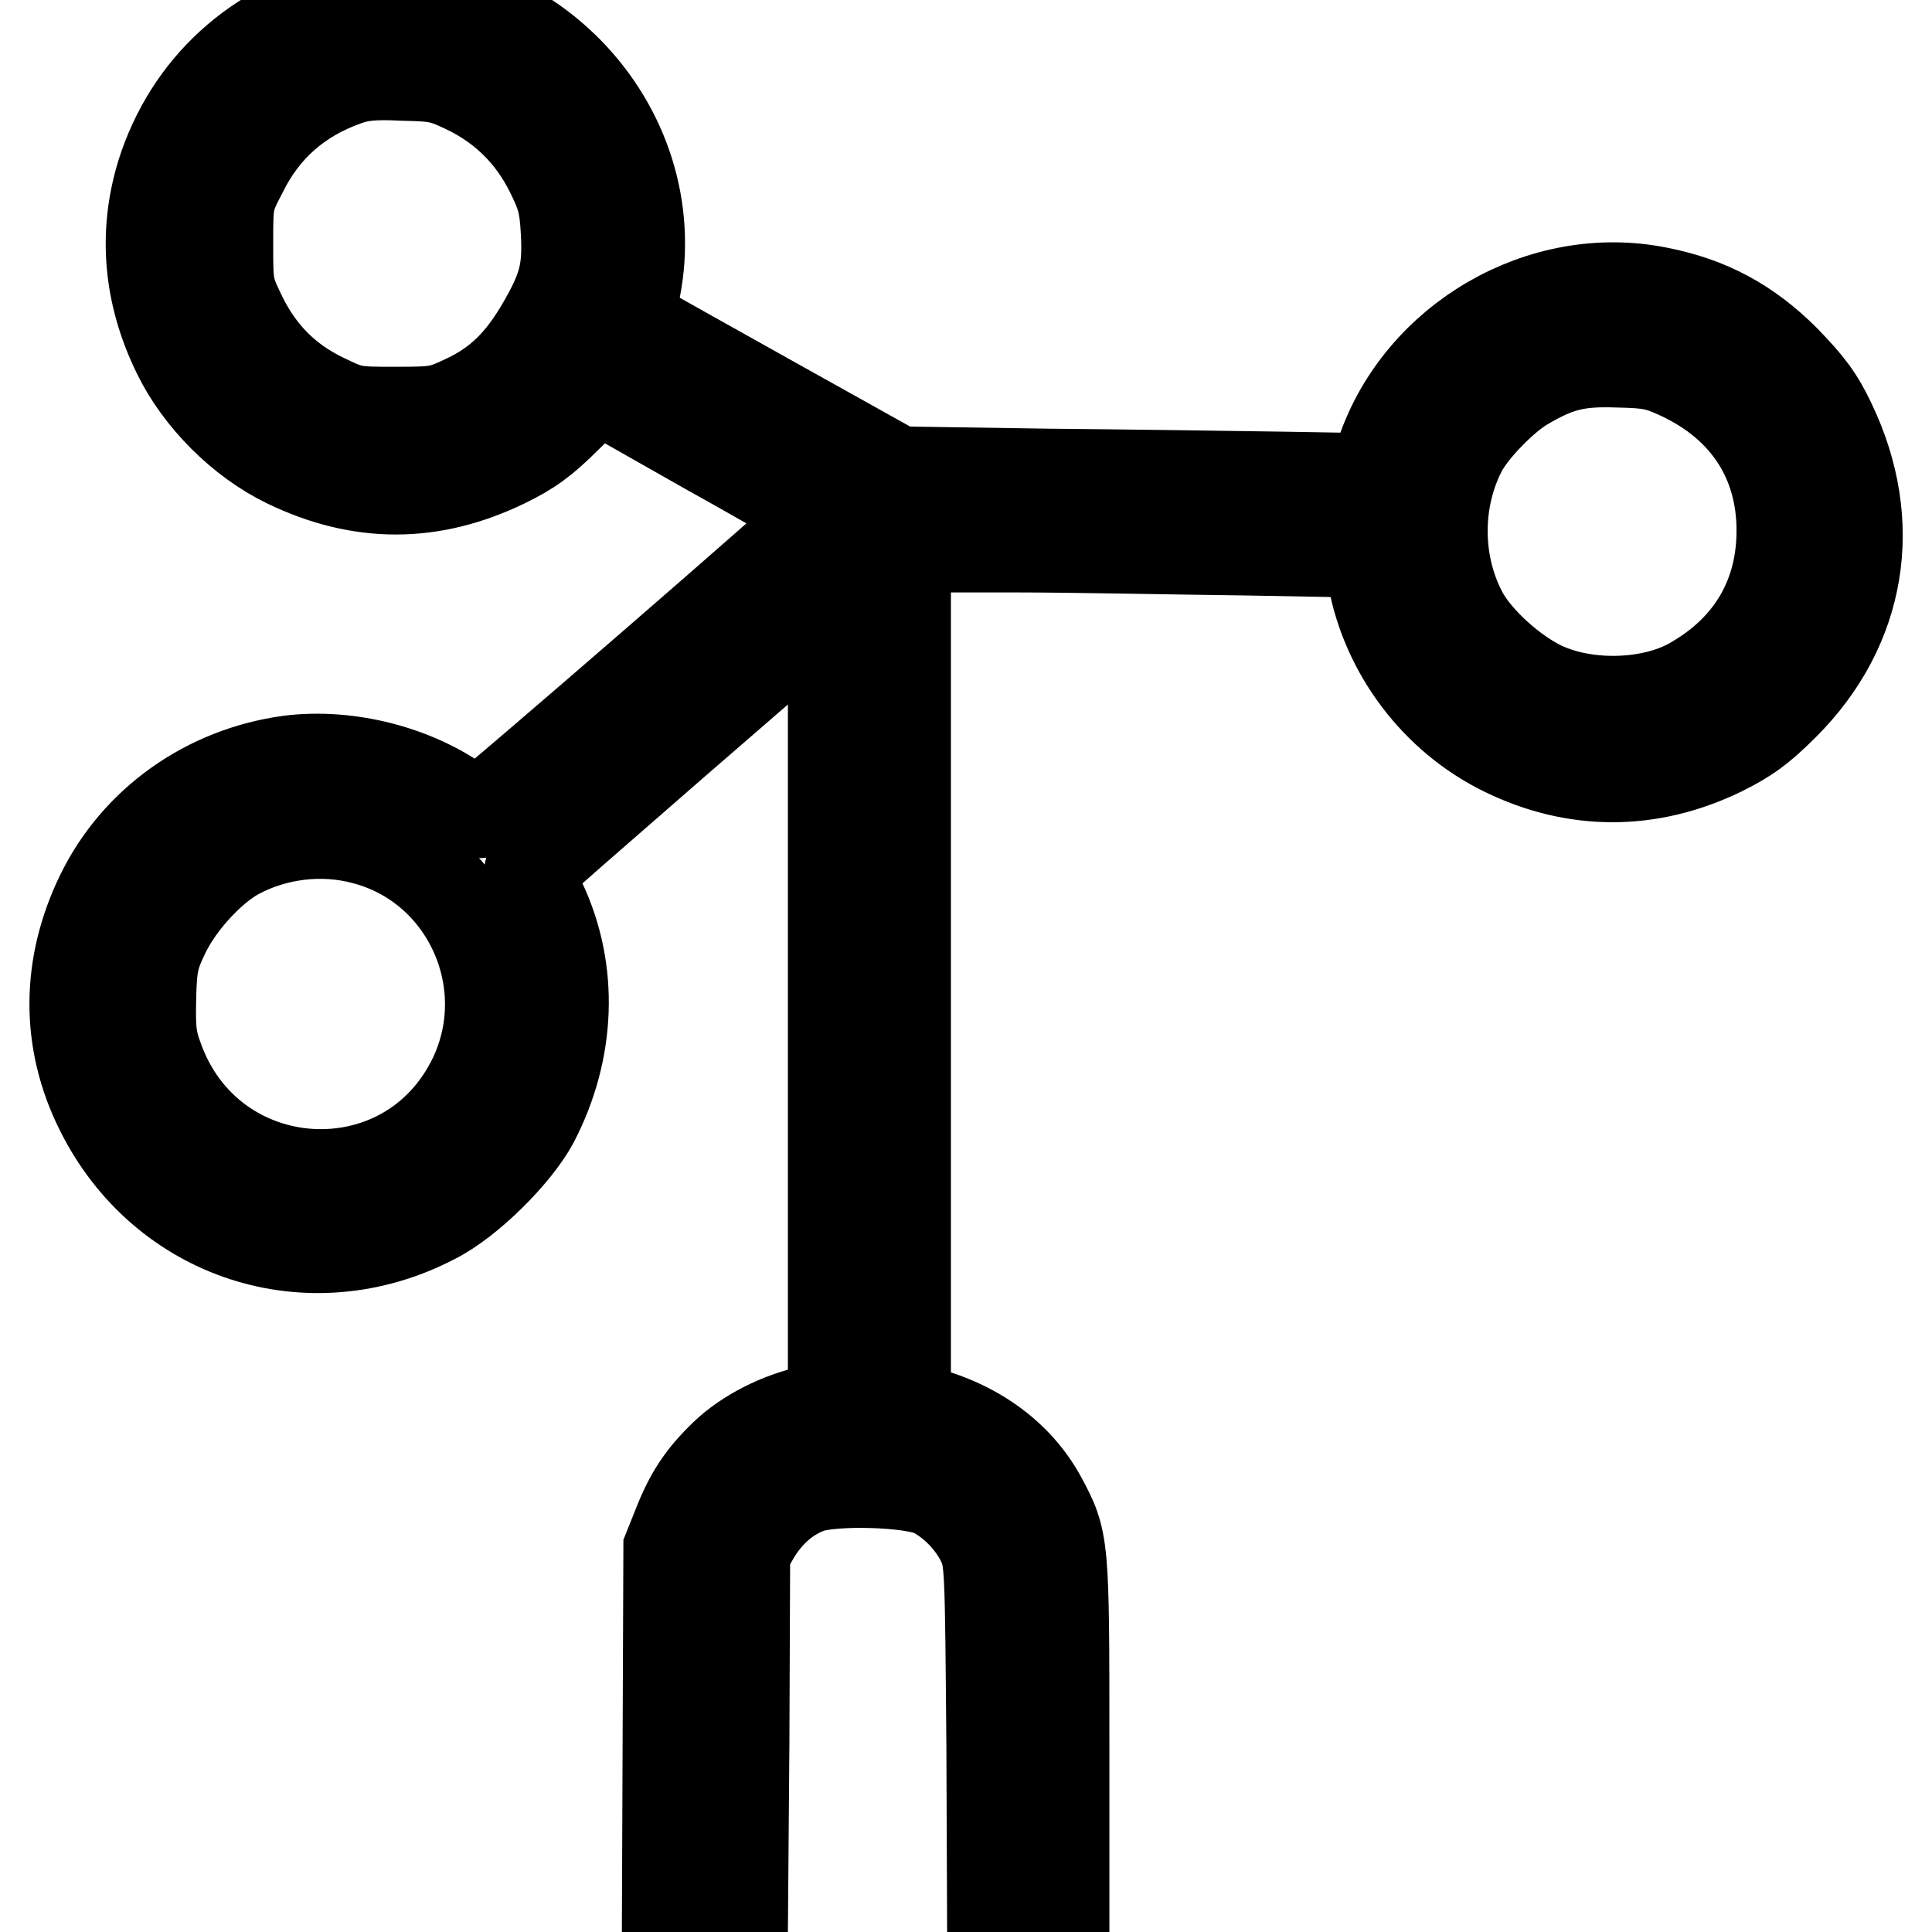 <?xml version="1.0" encoding="utf-8"?>
<!-- Svg Vector Icons : http://www.onlinewebfonts.com/icon -->
<!DOCTYPE svg PUBLIC "-//W3C//DTD SVG 1.1//EN" "http://www.w3.org/Graphics/SVG/1.1/DTD/svg11.dtd">
<svg version="1.1" xmlns="http://www.w3.org/2000/svg" xmlns:xlink="http://www.w3.org/1999/xlink" x="0px" y="0px" viewBox="0 0 256 256" enable-background="new 0 0 256 256" xml:space="preserve">
<g><g><g><path stroke-width="12" fill-opacity="0" stroke="#000000"  d="M46.2,0.5C34,3.3,25,11.6,21.4,23.1C19,31,19.7,39,23.5,46.8c2.9,6,8.5,11.6,14.5,14.5c9.7,4.7,19.2,4.7,28.9,0c3.3-1.6,5.1-2.9,8.2-6l4.1-4L94,59.7c8.3,4.6,14.9,8.5,14.9,8.7c-0.2,0.6-44.5,39-45.3,39.3c-0.3,0.1-1.3-0.3-2.3-1c-6.2-4.6-15.2-6.9-23-5.9c-10.9,1.5-20.2,8.1-24.9,17.7c-4.6,9.4-4.7,19.4-0.1,28.6c8.3,16.7,27.7,23,44.2,14.4c4.6-2.3,10.9-8.6,13.2-12.9c4.9-9.4,5.3-20,1-29.1c-1-2.1-1.7-4-1.5-4.2c0.1-0.3,8.8-7.8,19.1-16.8c10.4-9,19.4-16.8,20-17.4l1.1-1v53.1v53.1l-2.9,0.6c-4.2,0.9-8.6,3.1-11.5,5.9c-3,2.9-4.6,5.3-6.2,9.4l-1.2,3l-0.1,25.4L88.4,256h5h5l0.2-25.2l0.1-25.1l1.3-2.3c1.8-3,4.2-5.1,7.1-6.2c3.2-1.2,13.8-0.9,16.6,0.5c2.7,1.4,5.2,4,6.5,6.8c1,2.3,1,3.1,1.2,26.9l0.1,24.7h4.7h4.8v-24.7c0-27,0-27.2-3-32.8c-3.2-5.9-9.1-10.1-16.6-11.8l-1.4-0.3v-57v-57l14.4,0c7.9,0,21.7,0.3,30.6,0.4l16.3,0.3l0.6,3.3c1.8,9.9,8.4,18.6,17.4,23c9.4,4.6,19.3,4.6,28.8,0c3.4-1.7,5.1-2.9,8.3-6.1c10.3-10.3,12.5-24.1,6.2-37.3c-1.6-3.4-2.9-5.1-6.1-8.4c-4.9-4.9-10.1-7.7-16.8-9c-15.4-3.1-31.5,6.3-36.6,21.1l-1.2,3.6l-11.8-0.2c-6.5-0.1-20.6-0.3-31.4-0.4L119,62.5l-17.2-9.6c-9.5-5.3-17.5-9.8-17.8-10c-0.6-0.3-0.5-1.2,0.2-4.7c2-10.3-1.3-21-9-28.8c-6-6-13.1-9.1-21.6-9.5C50.9-0.1,48.1,0.1,46.2,0.5z M62.1,11.9c4.8,2.4,8.4,6,10.8,10.8c1.6,3.2,1.9,4.4,2.1,7.9c0.3,5.3-0.3,7.6-3.2,12.6C69,48,66.1,50.9,61.6,53c-3.2,1.5-3.7,1.6-9.1,1.6c-5.6,0-5.9,0-9.6-1.8c-5-2.4-8.5-6-10.9-10.9c-1.8-3.7-1.8-4-1.8-9.6s0-5.9,1.9-9.5c2.9-5.9,7.5-9.9,13.7-12.1c1.9-0.7,3.7-0.9,7.6-0.7C57.9,10.1,58.6,10.2,62.1,11.9z M222.7,49.7c8.7,4.1,13.4,11.4,13.4,20.6c0,8.6-4,15.5-11.5,19.9c-5.4,3.3-14.2,3.6-20.2,0.8c-4-1.9-8.6-6.1-10.5-9.5c-3.6-6.6-3.7-15-0.3-21.7c1.4-2.8,5.7-7.2,8.5-8.8c4.3-2.5,6.8-3.2,12.3-3C218.7,48.1,219.7,48.3,222.7,49.7z M48.2,111.2c13.6,3.5,20.6,18.8,14.6,31.5c-8.8,18.4-35.1,16.8-41.9-2.6c-0.9-2.4-1-3.9-0.9-8c0.1-4.4,0.4-5.5,1.8-8.4c1.9-4,6.1-8.6,9.6-10.5C36.4,110.5,42.6,109.7,48.2,111.2z"/></g></g></g>
</svg>